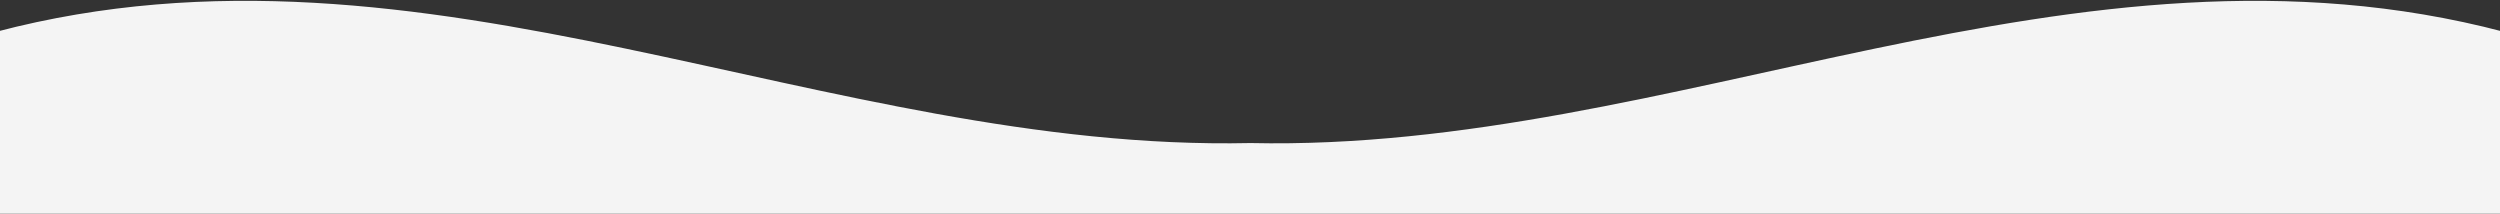 <?xml version="1.0" encoding="UTF-8"?>
<svg id="Layer_1" data-name="Layer 1" xmlns="http://www.w3.org/2000/svg" version="1.1" viewBox="0 0 1455.7 124.4">
  <rect x="0" y="0" width="1455.7" height="124.4" fill="#333333" stroke="none"/>
  <defs>
    <style>
      .cls-1 {
        fill: #f4f4f4;
        stroke: #f4f4f4;
        stroke-miterlimit: 10;
      }
    </style>
  </defs>
  <path id="homepage_mask" data-name="homepage mask" class="cls-1" d="M728.1,83.8c247.1,5.4,480-130.6,729.7-64.8v106.4H-2.1V19C247.9-46.8,480.8,89.2,728.1,83.8"/>
</svg>
